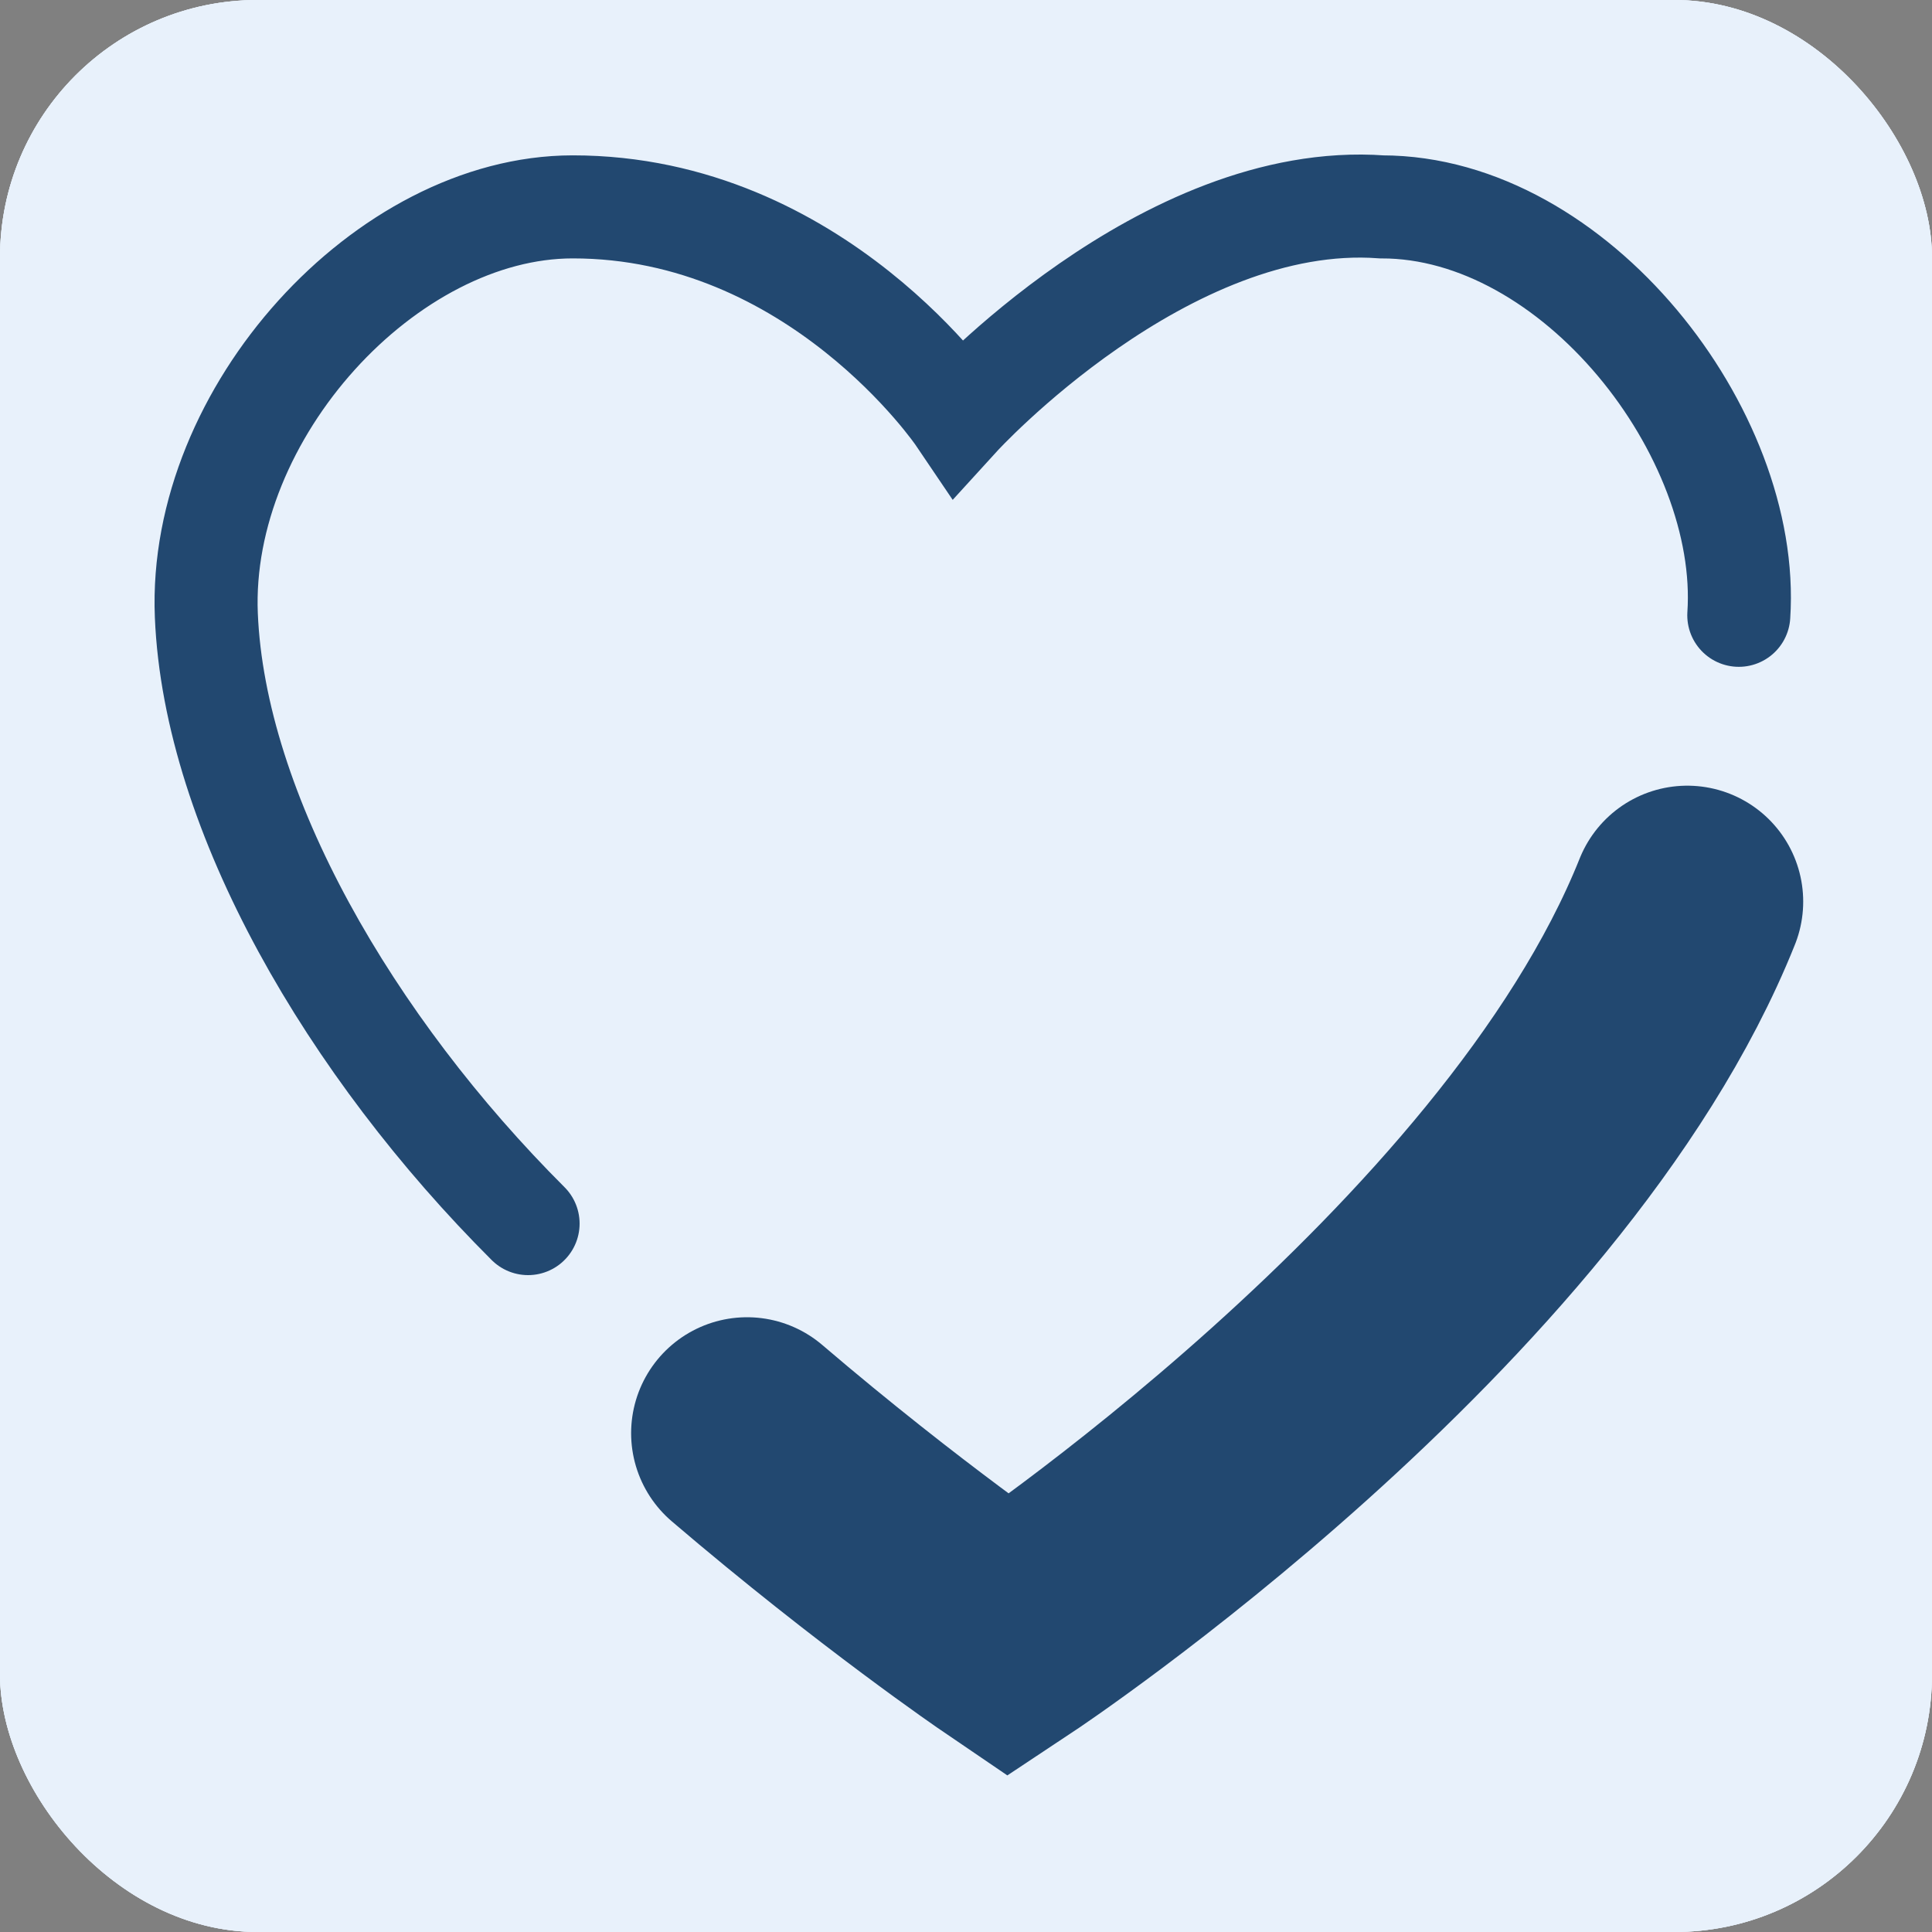<svg width="75" height="75" viewBox="0 0 75 75" fill="none" xmlns="http://www.w3.org/2000/svg">
<rect x="0" y="0" width="75" height="75" fill="#808080" stroke="none"/>
<rect width="75" height="75" rx="10" fill="#E8F1FB"/>
<rect width="75" height="75" rx="10" fill="#E8F1FB"/>
<rect width="75" height="75" rx="10" fill="#E8F1FB"/>
<path d="M67.5 23.886C67.972 16.811 61.134 8.031 53.639 8.031C45.206 7.413 37.217 16.179 37.217 16.179C37.217 16.179 31.706 8.026 22.228 8.031C15.007 8.035 7.687 16.019 8.01 23.886C8.326 31.558 13.617 40.632 20.5 47.5" stroke="#224870" stroke-width="4" stroke-linecap="round"/>
<path d="M65.5 35C59.5 50 39.138 63.5 39.138 63.5C39.138 63.5 34.558 60.383 29 55.635" stroke="#224870" stroke-width="9" stroke-linecap="round"/>
</svg>
